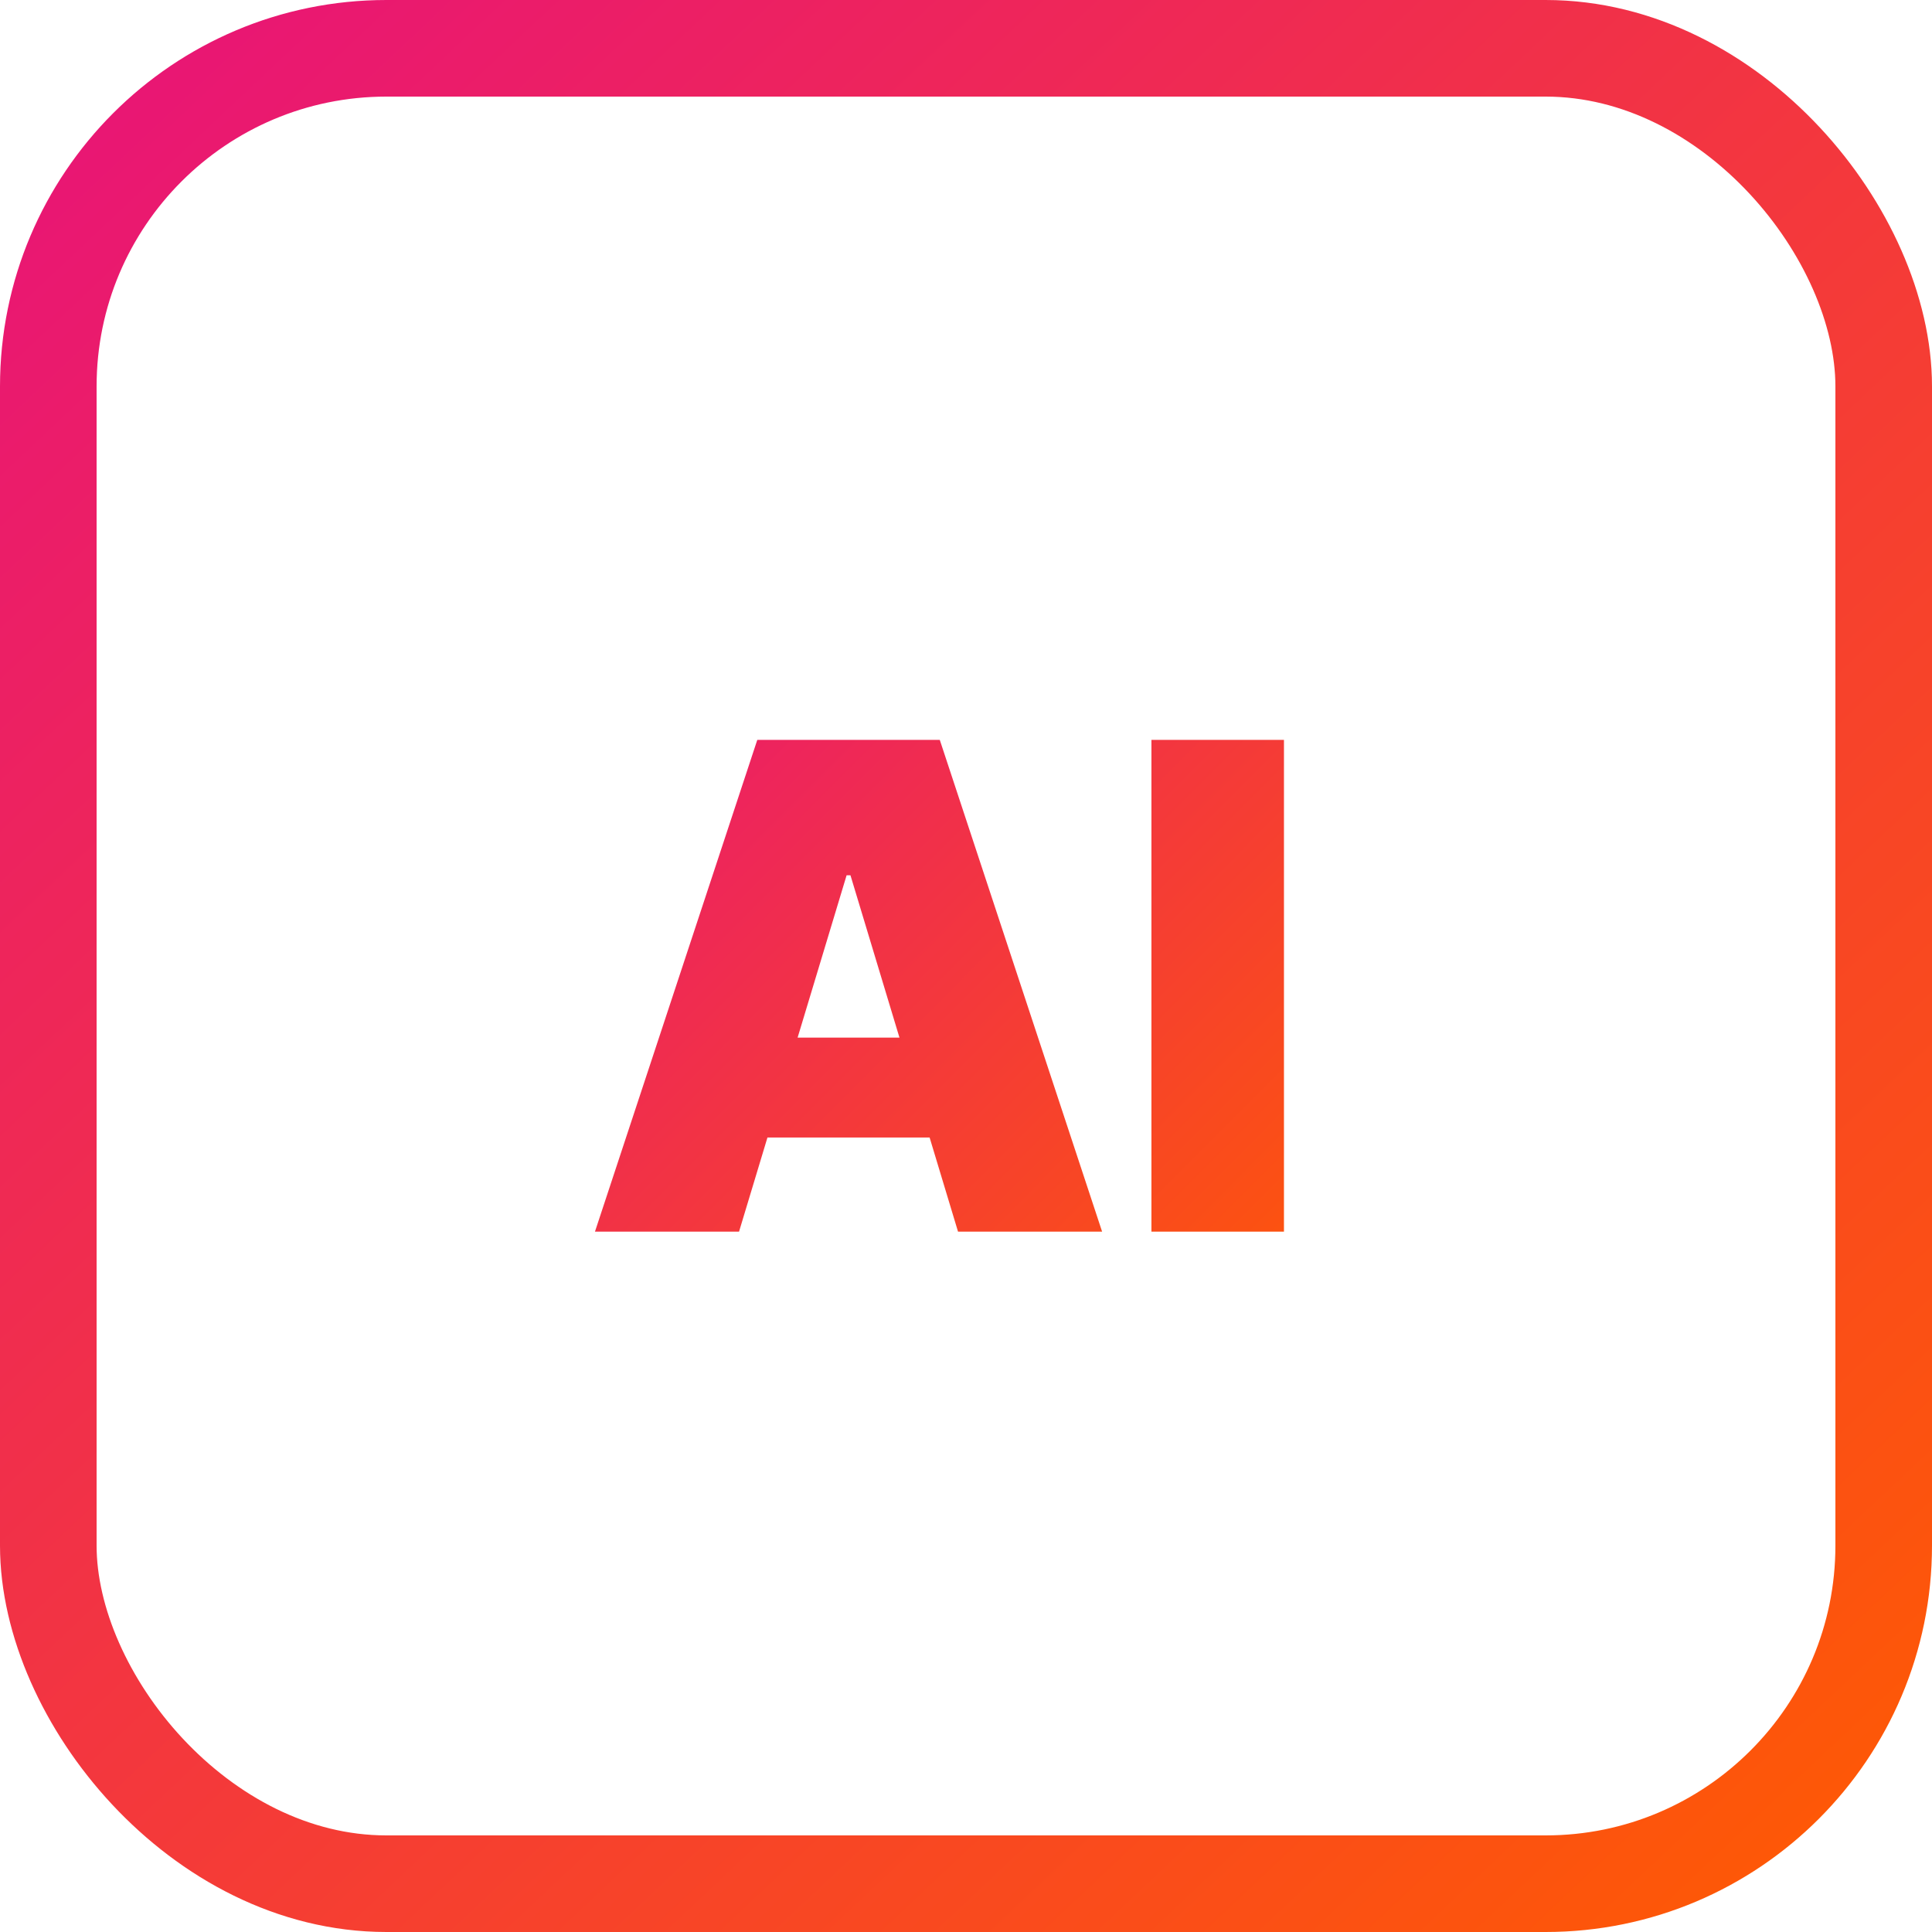 <svg xmlns="http://www.w3.org/2000/svg" width="40" height="40" viewBox="0 0 40 40" fill="none"><path d="M15.301 25.5H12.318L15.679 15.318H19.457L22.818 25.5H19.835L17.608 18.122H17.528L15.301 25.5ZM14.744 21.483H20.352V23.551H14.744V21.483ZM26.583 15.318V25.5H23.839V15.318H26.583Z" fill="url(#paint0_linear_658_1767)"></path><rect x="1" y="1" width="38" height="38" rx="7" stroke="url(#paint1_linear_658_1767)" stroke-width="2"></rect><defs><linearGradient id="paint0_linear_658_1767" x1="28" y1="28.5" x2="11.68" y2="12.205" gradientUnits="userSpaceOnUse"><stop stop-color="#FF5C00"></stop><stop offset="1" stop-color="#E81379"></stop></linearGradient><linearGradient id="paint1_linear_658_1767" x1="40" y1="40" x2="1.667" y2="-0.667" gradientUnits="userSpaceOnUse"><stop stop-color="#FF5C00"></stop><stop offset="1" stop-color="#E81379"></stop></linearGradient></defs></svg>